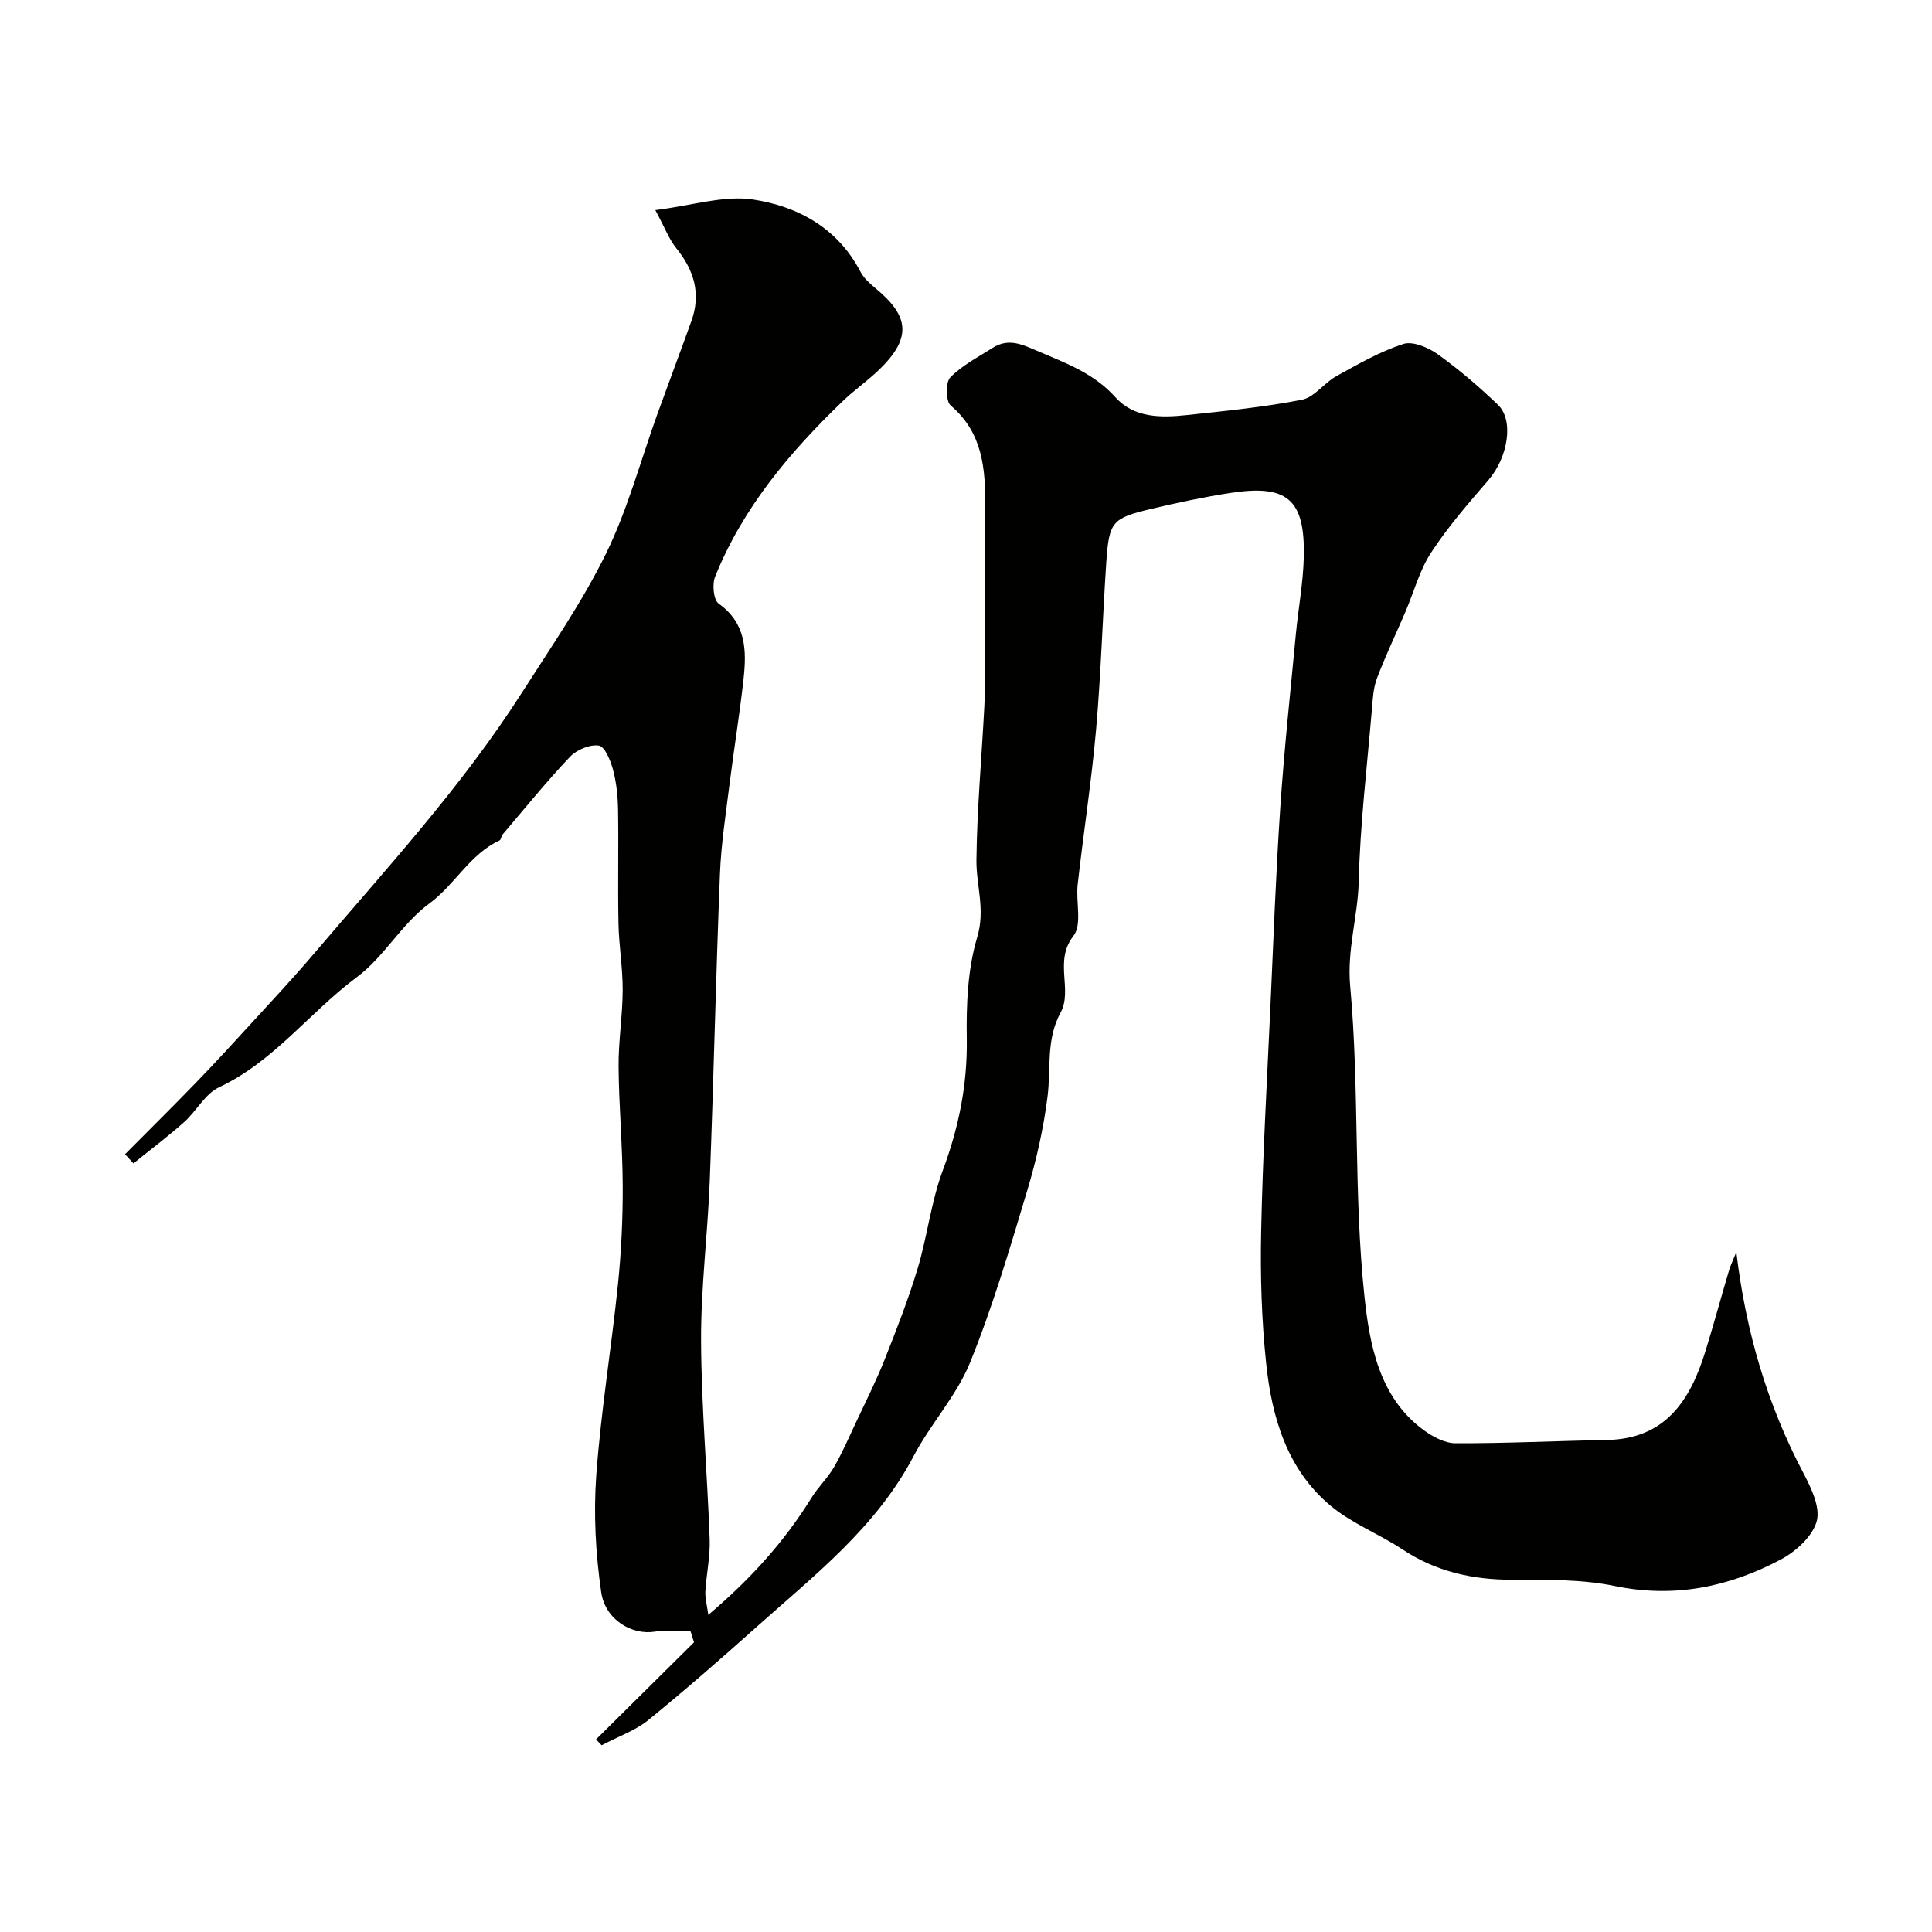 <svg enable-background="new 0 0 400 400" viewBox="0 0 400 400" xmlns="http://www.w3.org/2000/svg"><path d="m124.57 361.34c-.19-.2-.87-.89-1.17-1.21 6.96-6.9 13.62-13.5 20.29-20.11-.24-.76-.48-1.52-.72-2.28-2.47 0-4.98-.33-7.38.07-4.67.77-10.28-2.37-11.12-8.19-1.15-7.95-1.6-16.15-1.02-24.15.96-13.22 3.13-26.34 4.49-39.53.69-6.74 1.01-13.55.99-20.33-.03-8.27-.79-16.53-.86-24.8-.04-5.26.83-10.53.85-15.8.02-4.6-.78-9.2-.87-13.8-.16-7.86.04-15.73-.09-23.6-.05-2.76-.33-5.58-1.04-8.24-.5-1.89-1.7-4.81-2.93-5-1.88-.29-4.61.87-6 2.34-4.87 5.13-9.32 10.65-13.91 16.04-.31.36-.33 1.1-.67 1.26-6.18 2.87-9.22 9.18-14.6 13.12-5.65 4.14-9.29 10.99-14.92 15.17-9.79 7.27-17.17 17.48-28.56 22.82-2.88 1.35-4.66 4.93-7.2 7.19-3.37 3-6.99 5.72-10.51 8.56-.58-.63-1.15-1.26-1.73-1.9 4.94-4.97 9.92-9.9 14.79-14.93 3.85-3.98 7.6-8.07 11.34-12.16 4.35-4.75 8.75-9.46 12.92-14.36 14.98-17.6 30.69-34.64 43.18-54.21 6.03-9.44 12.47-18.74 17.38-28.76 4.48-9.15 7.13-19.2 10.61-28.84 2.32-6.42 4.72-12.8 7.03-19.22 2.03-5.63.59-10.51-3.1-15.07-1.52-1.88-2.4-4.29-4.36-7.92 7.72-.96 14.2-3.1 20.23-2.19 9.27 1.4 17.52 5.9 22.23 14.93.67 1.28 1.84 2.38 2.97 3.31 7.04 5.79 8.27 10.47-.22 18.03-2.09 1.86-4.36 3.51-6.37 5.44-10.98 10.56-20.72 22.07-26.47 36.39-.63 1.57-.33 4.8.74 5.56 5.69 4.04 5.8 9.68 5.16 15.54-.8 7.31-2 14.57-2.91 21.87-.77 6.16-1.73 12.32-1.98 18.51-.84 21.18-1.3 42.38-2.11 63.56-.42 11.05-1.85 22.09-1.8 33.14.06 13.7 1.29 27.39 1.78 41.1.13 3.58-.68 7.19-.89 10.8-.08 1.36.32 2.74.61 4.85 8.8-7.45 15.78-15.22 21.37-24.26 1.37-2.21 3.34-4.07 4.64-6.31 1.74-3.01 3.13-6.23 4.61-9.38 2.03-4.33 4.18-8.6 5.94-13.04 2.45-6.18 4.88-12.4 6.79-18.76 2-6.65 2.76-13.72 5.17-20.2 3.32-8.91 5.14-17.8 4.99-27.35-.11-7.02.17-14.36 2.16-20.99 1.73-5.76-.23-10.74-.16-16.05.12-10.55 1.08-21.09 1.63-31.64.17-3.32.2-6.65.2-9.97.02-10.5 0-21 .01-31.5.01-7.79-.49-15.28-7.17-20.93-1.03-.88-1.09-4.78-.09-5.81 2.45-2.51 5.76-4.21 8.78-6.13 3.38-2.15 6.27-.63 9.58.78 5.76 2.45 11.44 4.55 15.83 9.44 3.87 4.32 9.44 4.27 14.75 3.7 7.98-.85 15.99-1.64 23.85-3.17 2.6-.51 4.62-3.49 7.15-4.89 4.49-2.48 9.02-5.09 13.85-6.66 1.98-.64 5.18.72 7.15 2.13 4.39 3.14 8.52 6.7 12.44 10.44 3.4 3.25 2.06 10.95-1.95 15.6-4.17 4.83-8.4 9.7-11.88 15.03-2.41 3.69-3.57 8.2-5.34 12.32-1.95 4.57-4.12 9.06-5.87 13.71-.78 2.09-.88 4.47-1.07 6.73-1 11.79-2.41 23.57-2.7 35.37-.18 7.26-2.46 14.02-1.76 21.7 1.94 21.28.68 42.87 2.94 64.09 1.03 9.67 2.91 20.85 12.18 27.68 1.9 1.4 4.41 2.78 6.65 2.79 10.43.04 20.86-.49 31.3-.67 12.14-.21 17.29-8.13 20.44-18.28 1.73-5.58 3.25-11.22 4.91-16.81.34-1.16.9-2.26 1.52-3.81 1.97 16.5 6.39 31.52 13.86 45.69 1.62 3.08 3.58 7.15 2.78 10.04-.87 3.13-4.33 6.26-7.44 7.91-10.71 5.68-22.01 8.04-34.34 5.49-6.88-1.42-14.15-1.3-21.24-1.3-8.25 0-15.81-1.68-22.77-6.3-4.81-3.19-10.41-5.33-14.8-8.98-9.09-7.56-12.23-18.37-13.4-29.58-.95-9.04-1.22-18.2-1.03-27.29.32-15.54 1.21-31.08 1.92-46.61.62-13.7 1.12-27.42 2.04-41.1.8-11.97 2.09-23.91 3.22-35.86.51-5.38 1.53-10.73 1.65-16.11.25-11.9-3.43-15.01-15.3-13.17-5.47.85-10.91 2.01-16.3 3.29-8.09 1.92-8.72 2.65-9.29 11.01-.78 11.53-1.1 23.09-2.11 34.59-.95 10.75-2.61 21.43-3.82 32.16-.41 3.6.96 8.33-.88 10.66-4.1 5.21-.09 11.13-2.67 15.89-3.05 5.62-1.95 11.55-2.69 17.36-.83 6.59-2.31 13.18-4.23 19.55-3.6 11.97-7.13 24.01-11.83 35.57-2.8 6.88-8.18 12.67-11.67 19.33-7.72 14.73-20.52 24.65-32.5 35.35-7.36 6.58-14.8 13.09-22.46 19.32-2.63 2.13-6.02 3.29-9.62 5.19z" fill="#010100"/></svg>